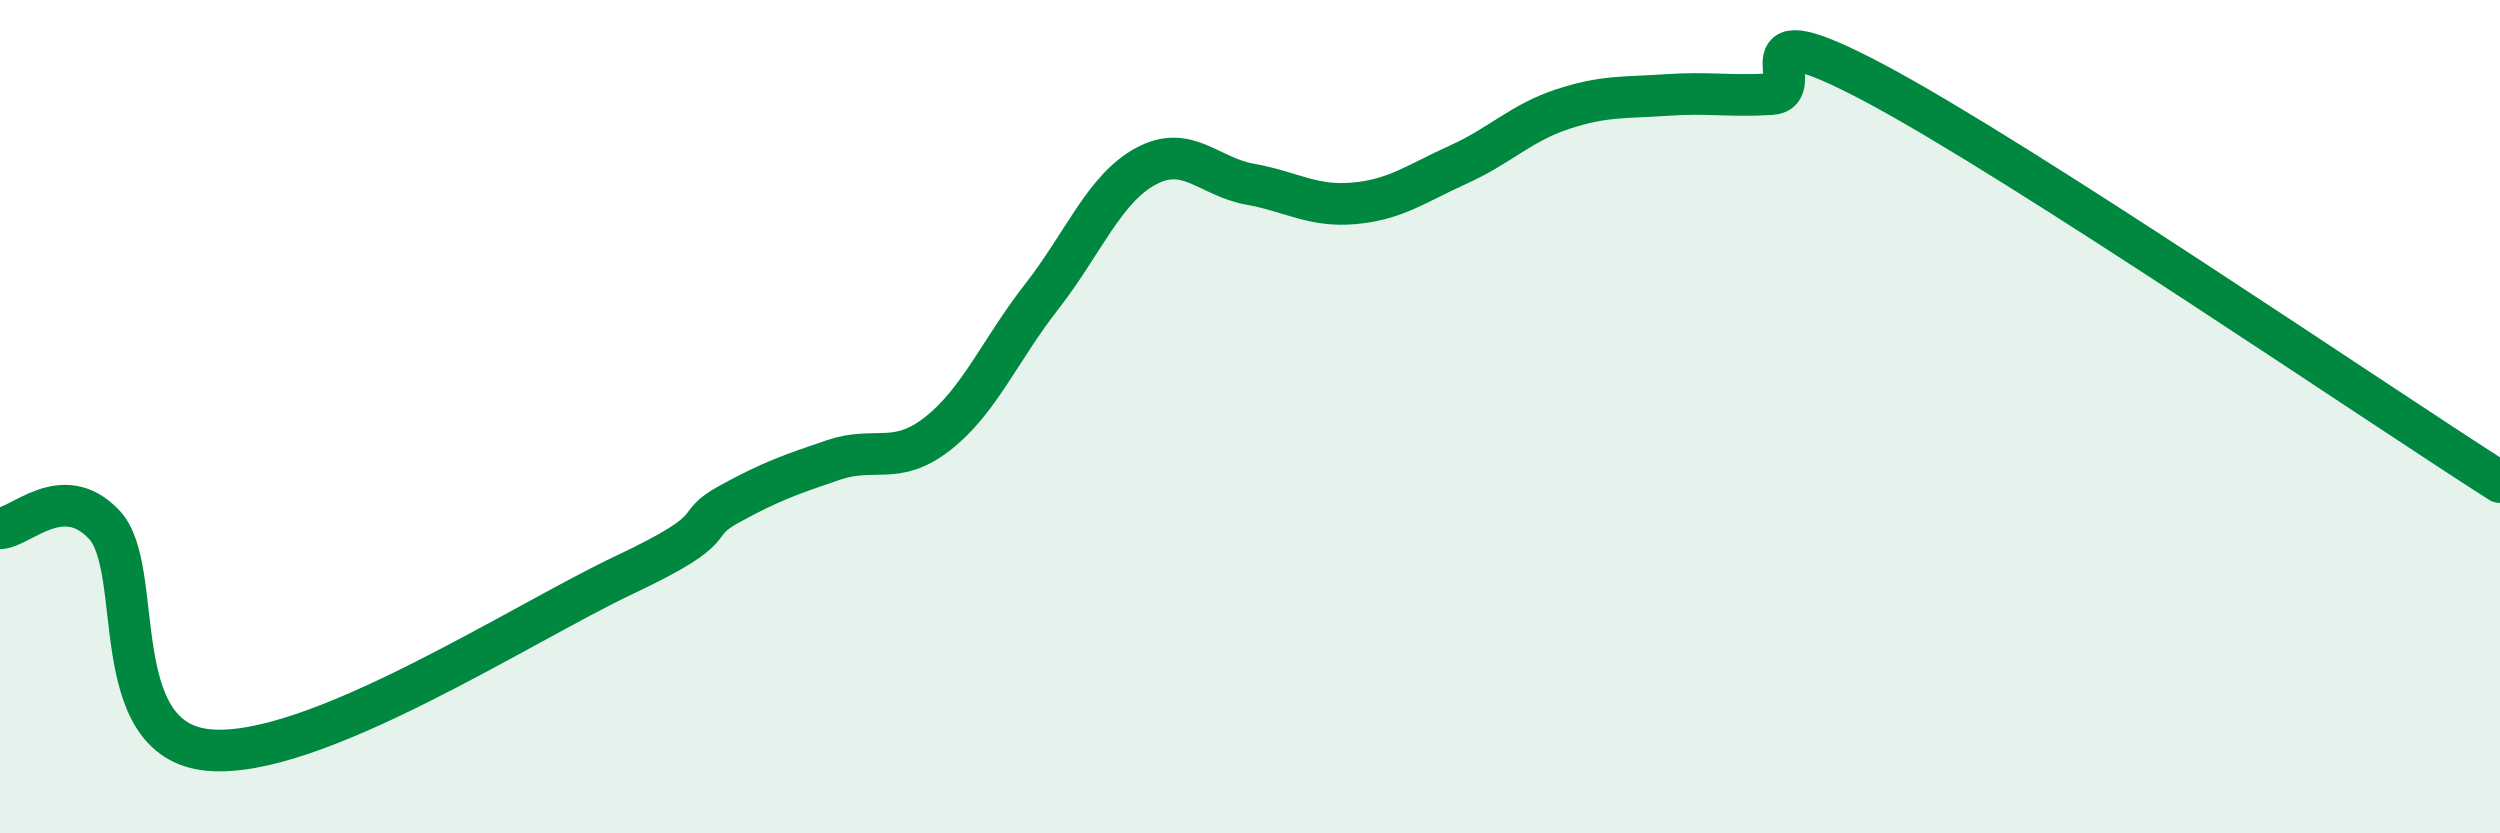 
    <svg width="60" height="20" viewBox="0 0 60 20" xmlns="http://www.w3.org/2000/svg">
      <path
        d="M 0,12.68 C 0.5,12.66 1.5,11.53 2.5,12.59 C 3.5,13.65 2.5,17.76 5,18 C 7.5,18.24 12.5,14.97 15,13.79 C 17.5,12.61 16.5,12.65 17.5,12.1 C 18.5,11.55 19,11.38 20,11.04 C 21,10.7 21.5,11.19 22.5,10.41 C 23.5,9.63 24,8.4 25,7.12 C 26,5.84 26.5,4.53 27.5,3.99 C 28.5,3.45 29,4.24 30,4.42 C 31,4.6 31.5,4.97 32.5,4.88 C 33.5,4.79 34,4.4 35,3.95 C 36,3.5 36.5,2.95 37.5,2.62 C 38.5,2.29 39,2.35 40,2.28 C 41,2.21 41.5,2.32 42.5,2.26 C 43.5,2.2 41.5,0.14 45,2 C 48.5,3.86 57,9.66 60,11.57L60 20L0 20Z"
        fill="#008740"
        opacity="0.1"
        stroke-linecap="round"
        stroke-linejoin="round"
      />
      <path
        d="M 0,12.68 C 0.5,12.66 1.5,11.53 2.5,12.59 C 3.5,13.65 2.5,17.76 5,18 C 7.5,18.24 12.5,14.97 15,13.79 C 17.5,12.61 16.5,12.65 17.5,12.1 C 18.5,11.55 19,11.38 20,11.04 C 21,10.7 21.5,11.19 22.5,10.41 C 23.5,9.63 24,8.4 25,7.12 C 26,5.84 26.5,4.53 27.5,3.99 C 28.5,3.45 29,4.24 30,4.42 C 31,4.6 31.5,4.97 32.5,4.88 C 33.5,4.79 34,4.4 35,3.95 C 36,3.5 36.5,2.95 37.5,2.62 C 38.5,2.29 39,2.35 40,2.28 C 41,2.21 41.5,2.32 42.5,2.26 C 43.5,2.2 41.5,0.14 45,2 C 48.5,3.86 57,9.66 60,11.57"
        stroke="#008740"
        stroke-width="1"
        fill="none"
        stroke-linecap="round"
        stroke-linejoin="round"
      />
    </svg>
  